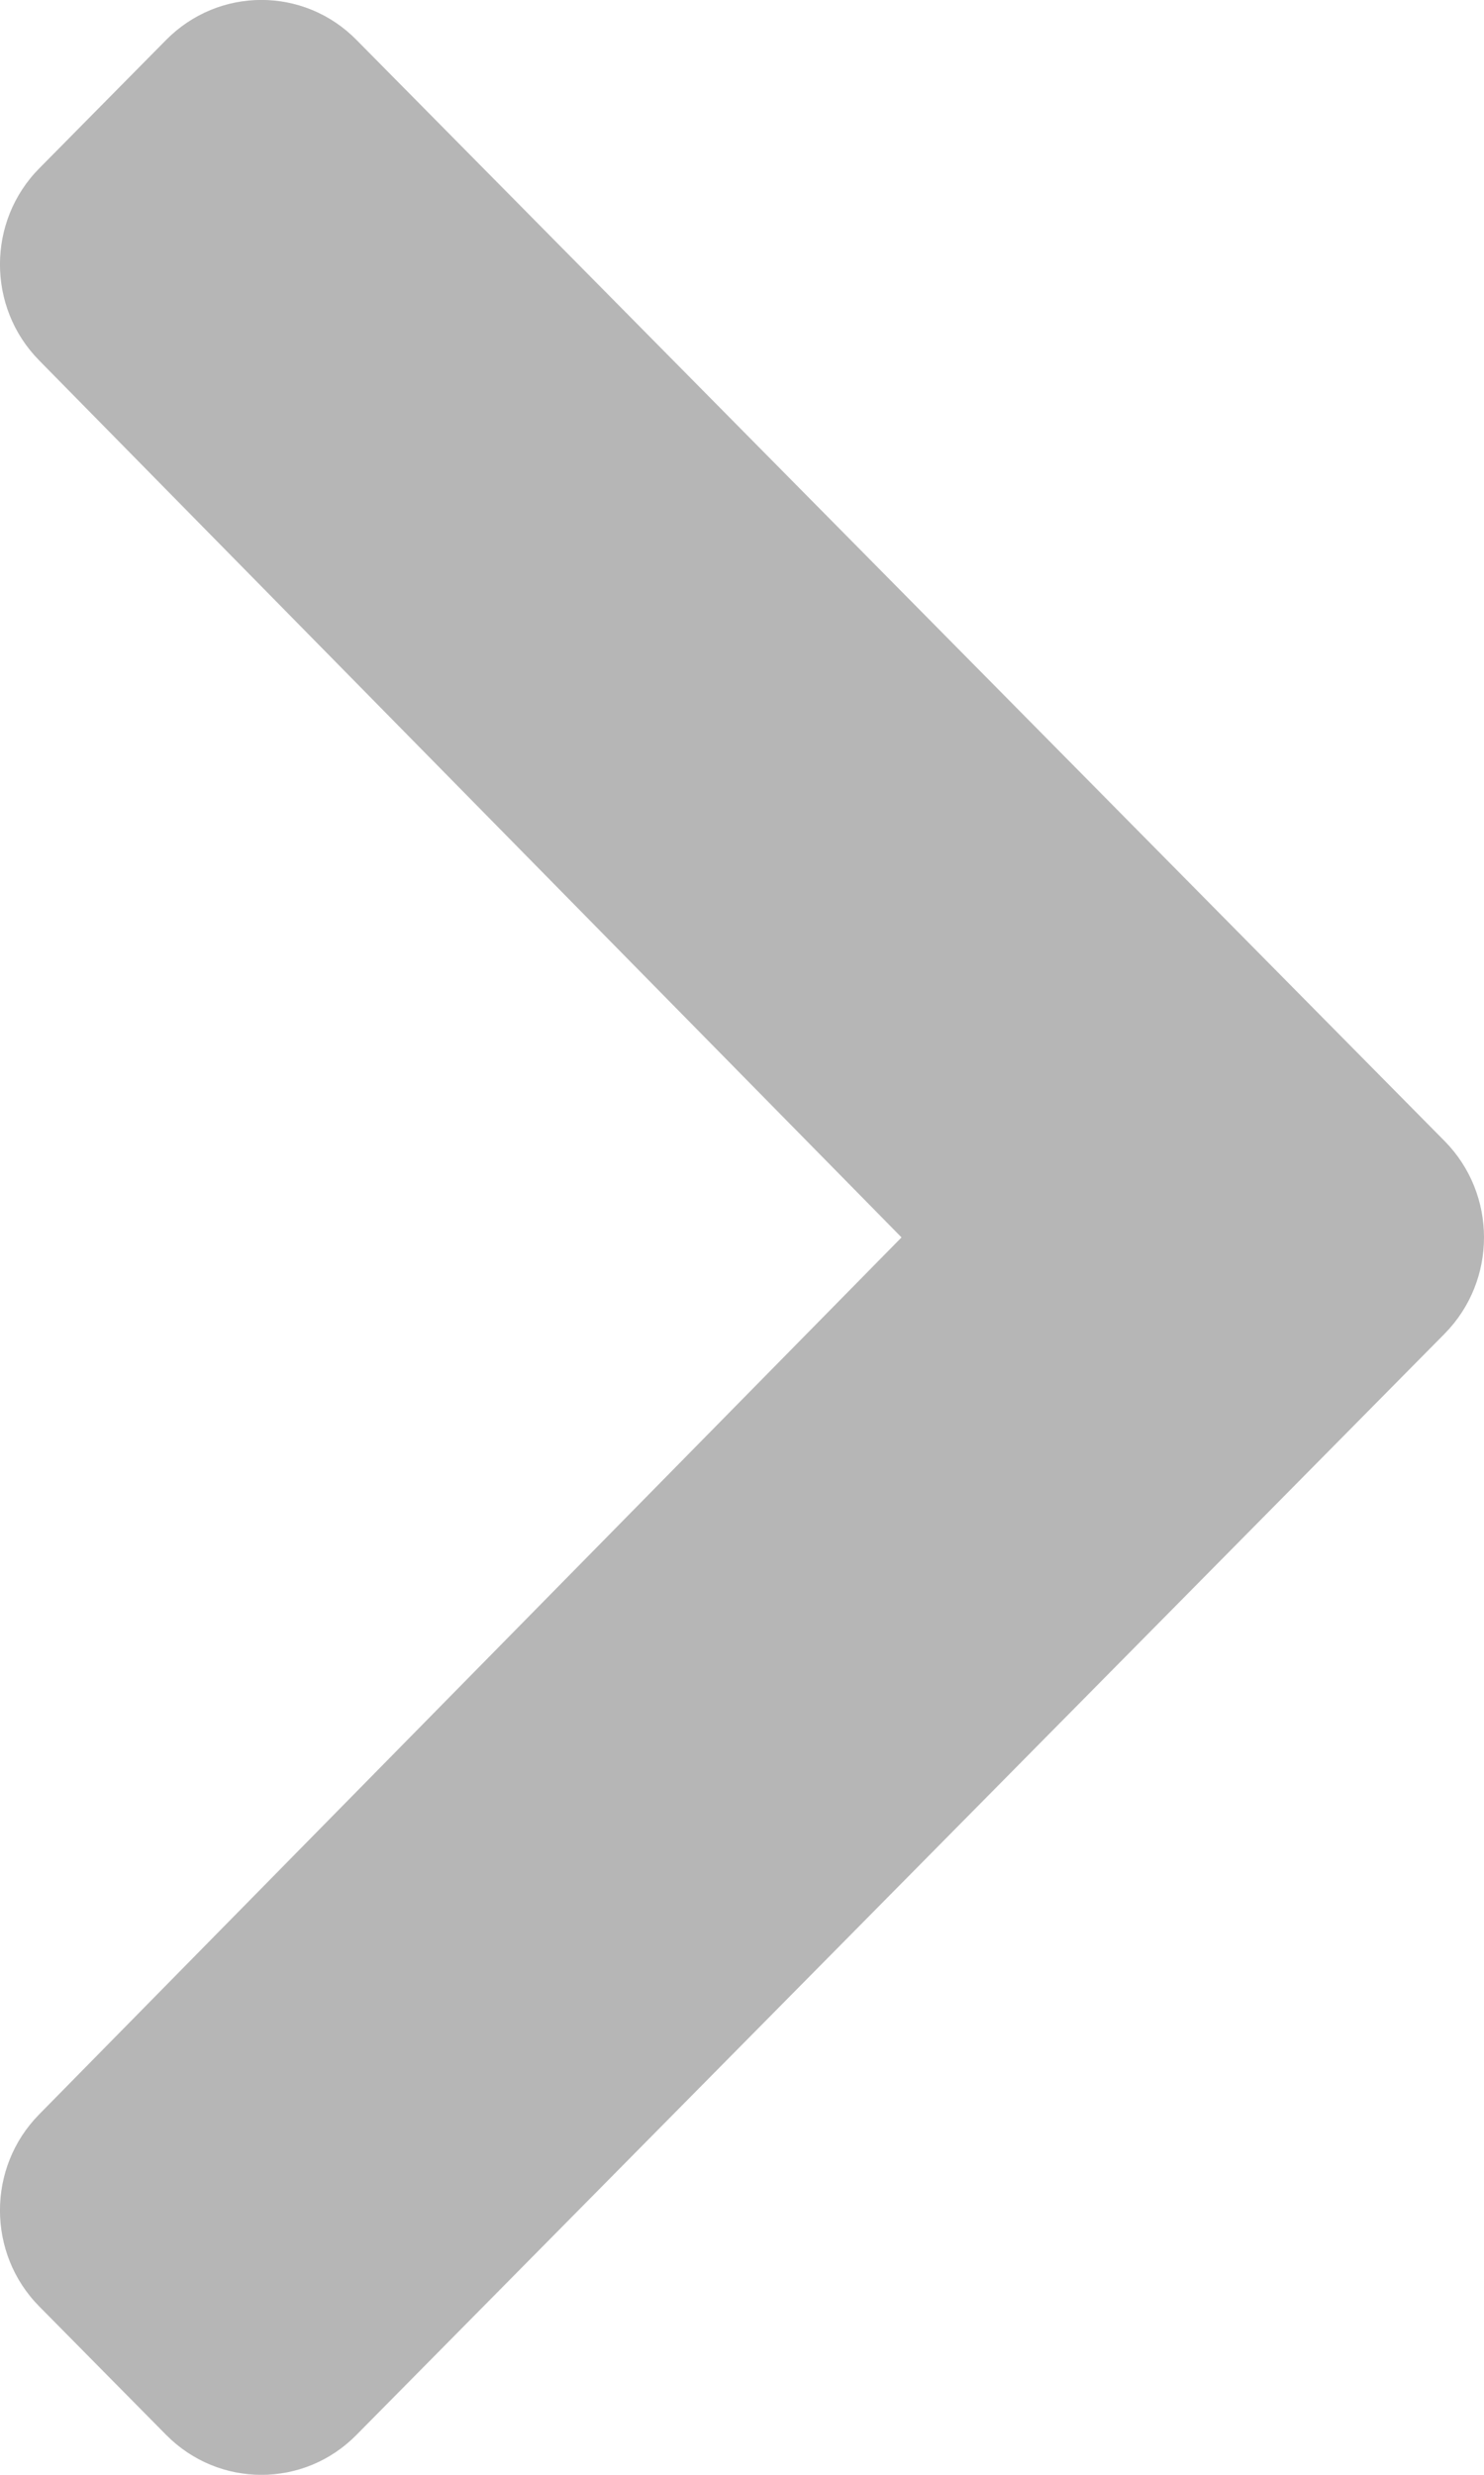 <svg width="6" height="10" viewBox="0 0 6 10" fill="none" xmlns="http://www.w3.org/2000/svg">
<path d="M5.841 4.611L1.441 0.161C1.229 -0.054 0.885 -0.054 0.672 0.161L0.159 0.68C-0.053 0.894 -0.053 1.242 0.158 1.456L3.645 5L0.158 8.544C-0.053 8.758 -0.053 9.106 0.159 9.32L0.672 9.839C0.885 10.054 1.229 10.054 1.441 9.839L5.841 5.389C6.053 5.174 6.053 4.826 5.841 4.611Z" fill="#B6B6B6"/>
</svg>
